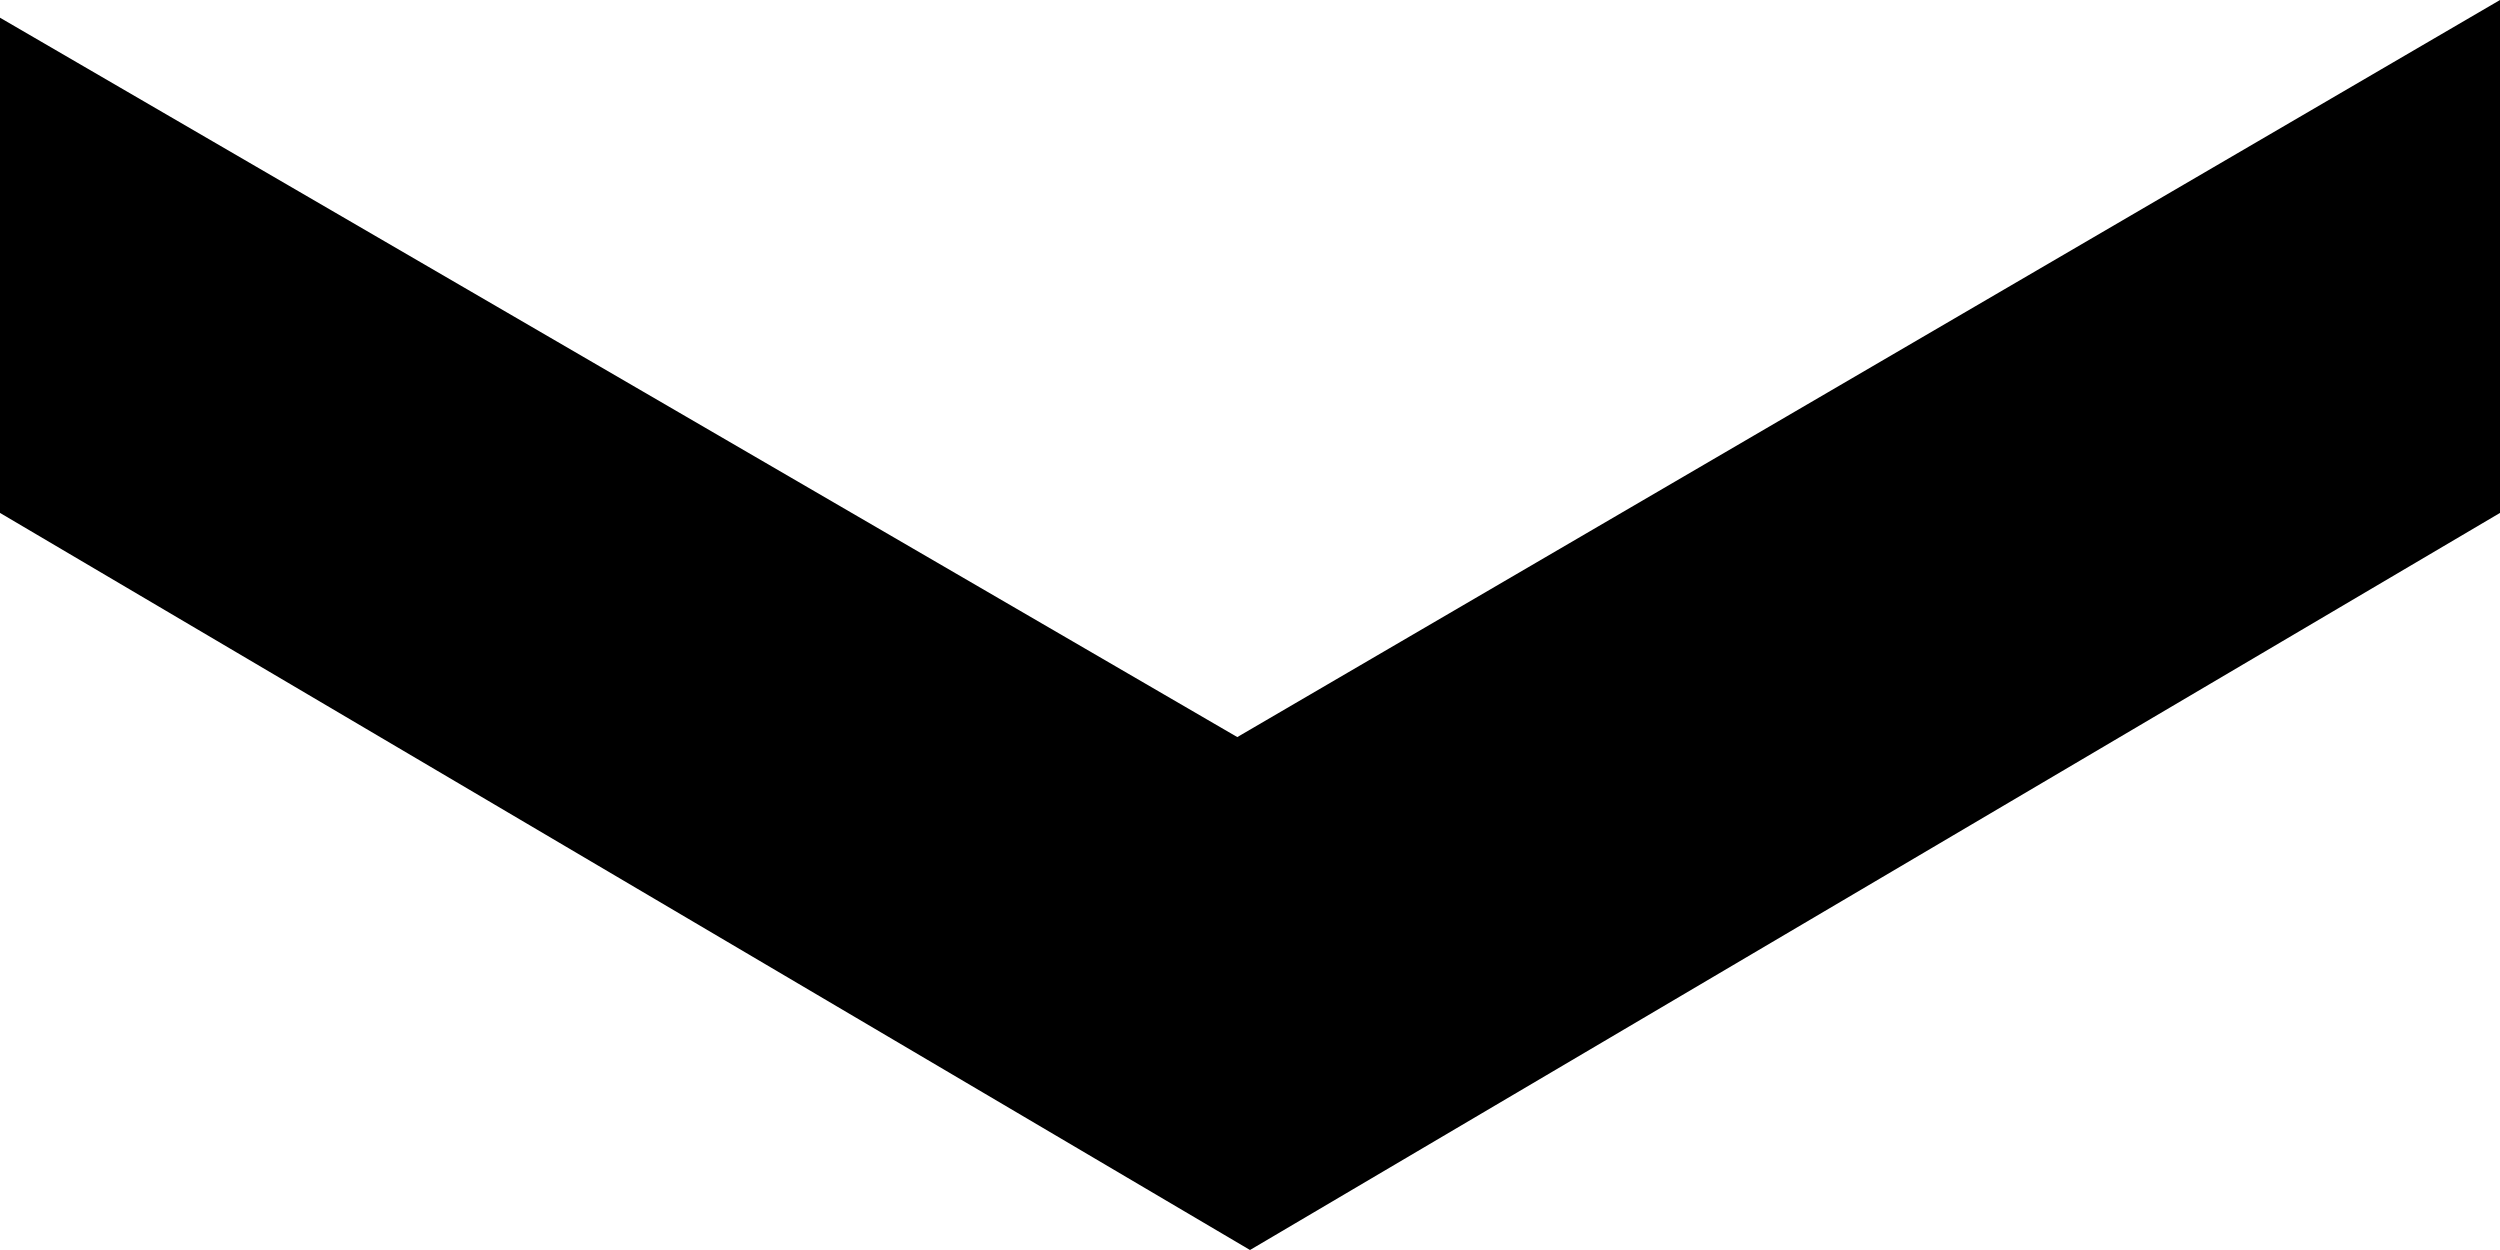 <svg width="12" height="6" viewBox="0 0 12 6" fill="none" xmlns="http://www.w3.org/2000/svg">
    <path d="M12 2.462L6 6L-1.07629e-07 2.462L-3.71134e-09 0.085L5.939 3.538L12 0L12 2.462Z"
        fill="black" />
</svg>